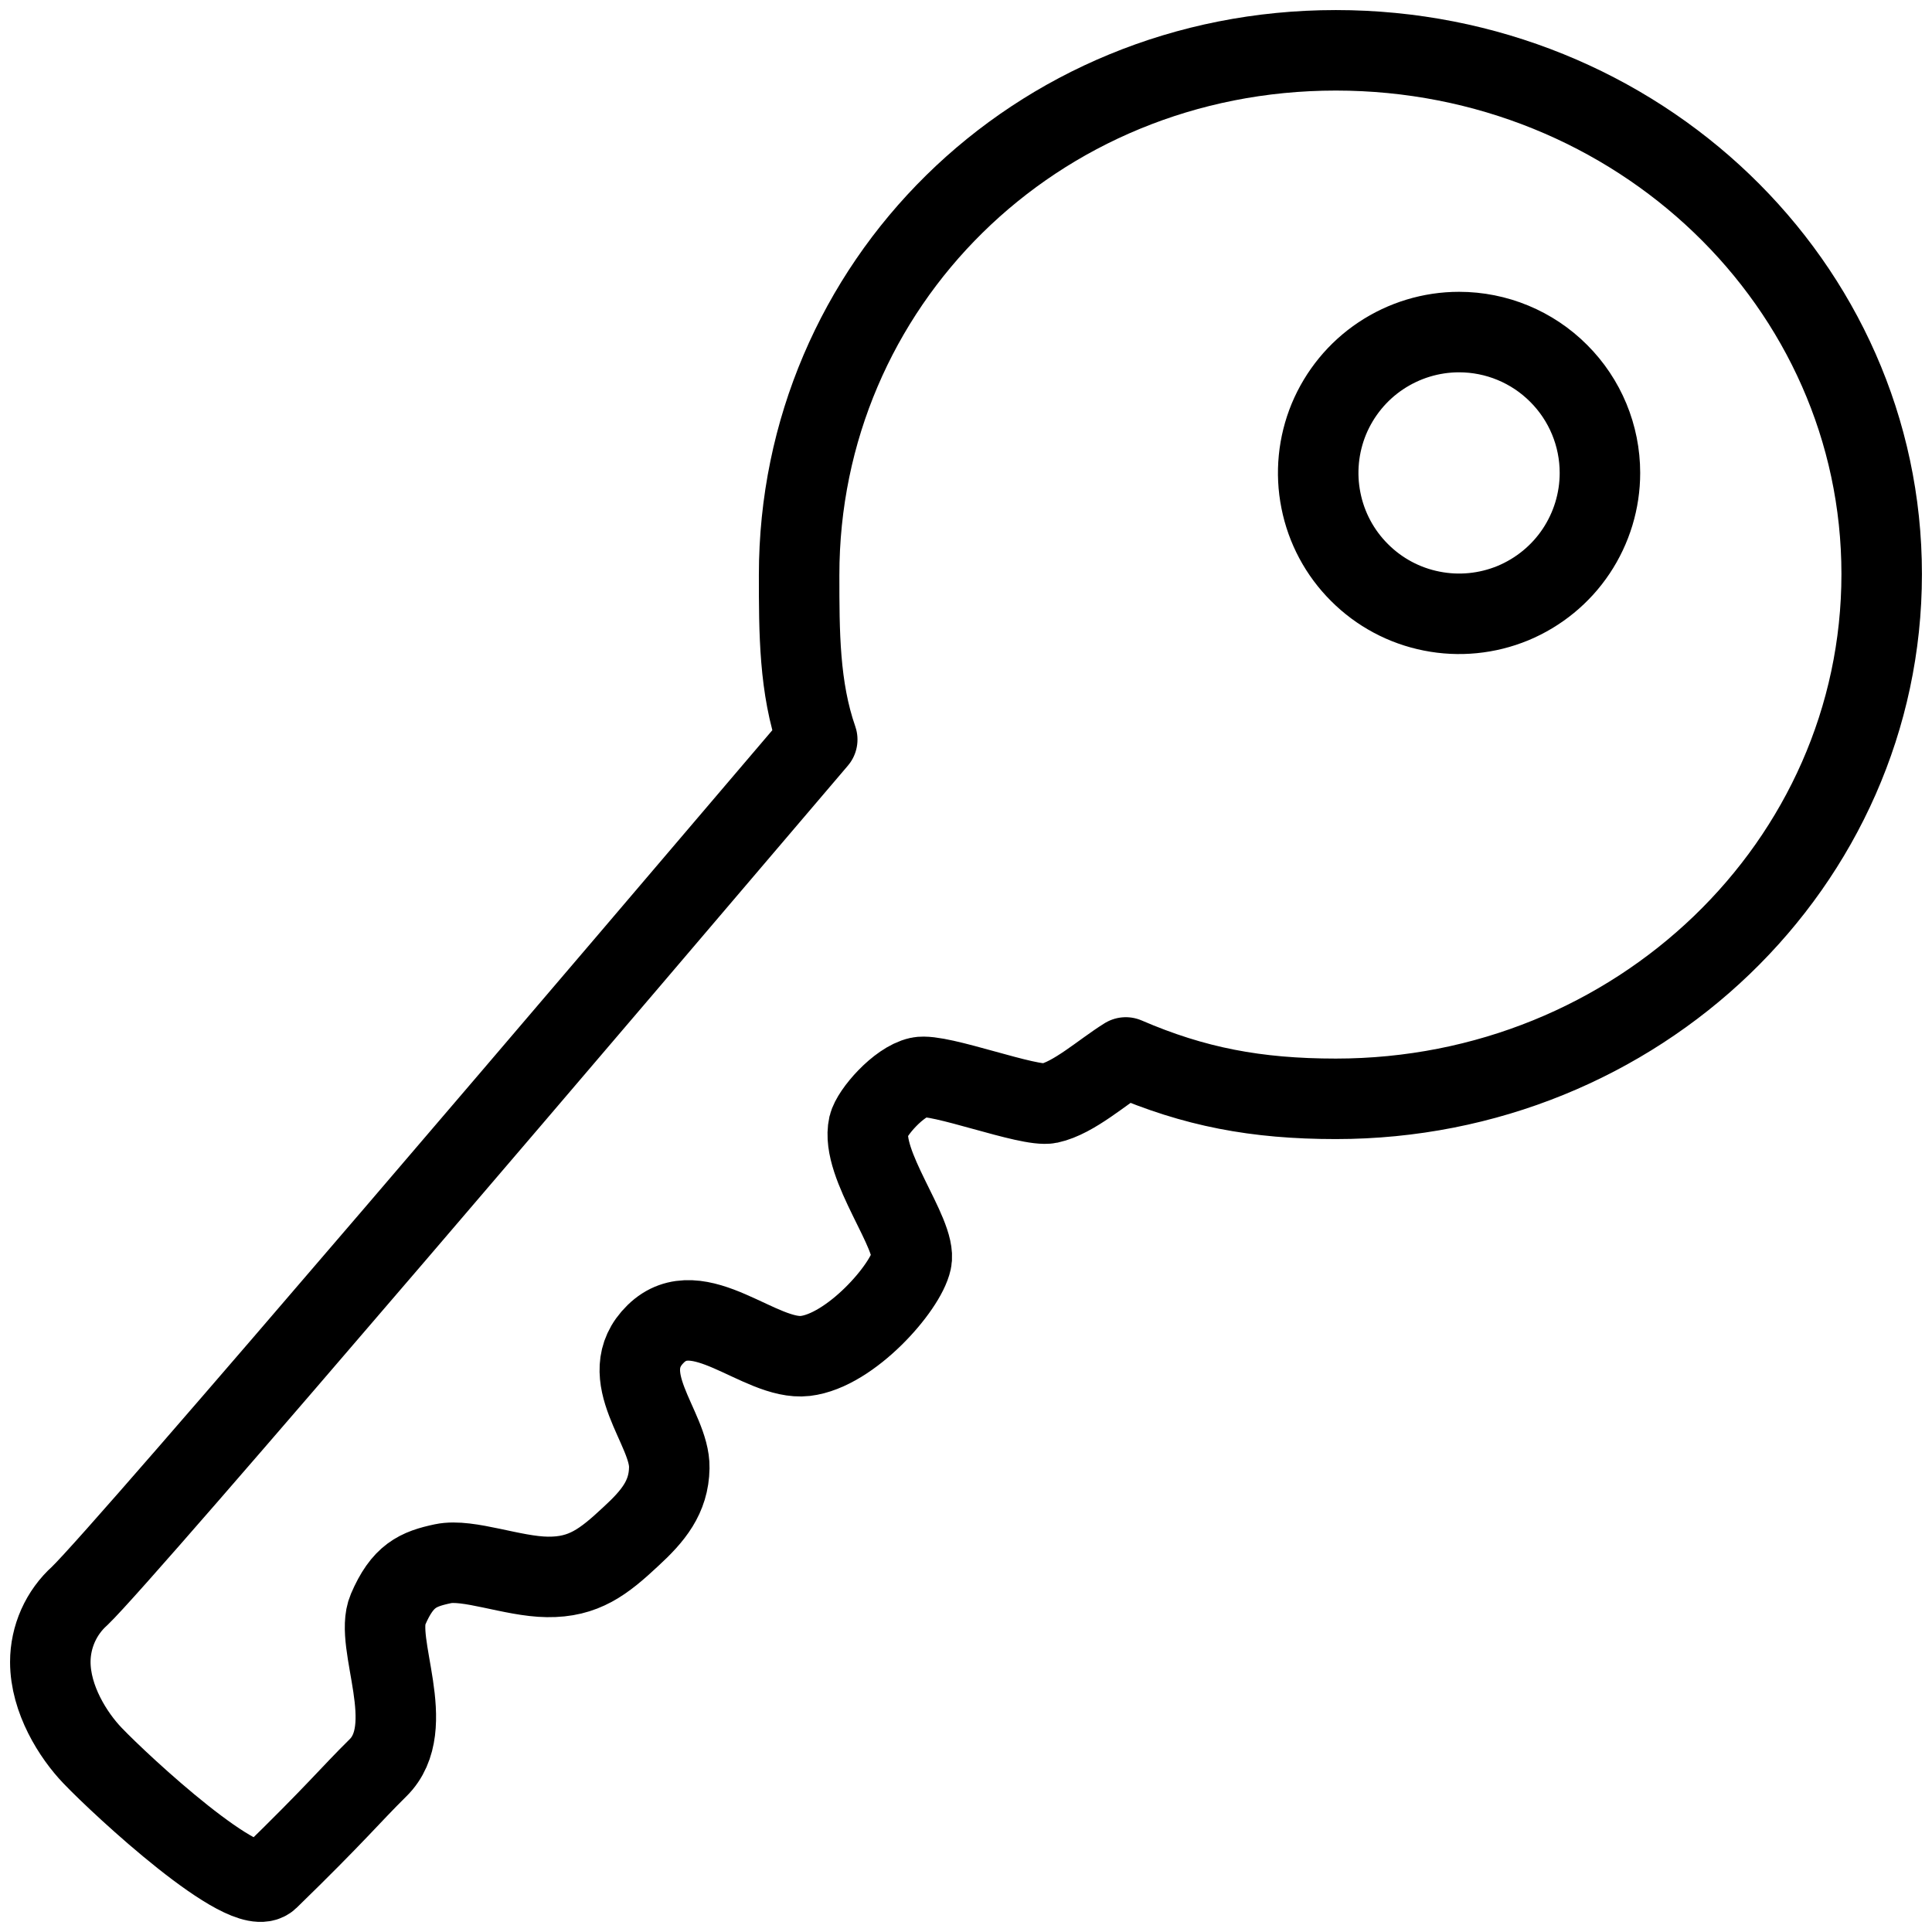 <svg width="24" height="24" viewBox="0 0 24 24" fill="none" xmlns="http://www.w3.org/2000/svg">
<path d="M9.927 7.142C9.927 7.853 9.927 8.542 10.152 9.187C7.795 11.955 1.571 19.266 0.991 19.824C0.876 19.927 0.784 20.054 0.721 20.195C0.658 20.337 0.625 20.49 0.625 20.645C0.625 21.109 0.909 21.558 1.15 21.809C1.511 22.187 3.053 23.614 3.337 23.34C4.18 22.52 4.349 22.302 4.694 21.962C5.213 21.454 4.639 20.415 4.82 19.994C5 19.573 5.191 19.491 5.503 19.425C5.815 19.359 6.367 19.584 6.799 19.589C7.253 19.595 7.499 19.403 7.838 19.086C8.112 18.834 8.309 18.599 8.314 18.233C8.325 17.741 7.614 17.09 8.145 16.57C8.675 16.051 9.441 16.909 10.004 16.844C10.567 16.778 11.251 15.996 11.322 15.662C11.393 15.329 10.682 14.47 10.791 13.983C10.83 13.819 11.163 13.437 11.415 13.382C11.666 13.327 12.782 13.759 13.034 13.705C13.34 13.639 13.695 13.316 13.985 13.136C14.833 13.502 15.604 13.65 16.594 13.65C20.34 13.65 23.375 10.73 23.375 7.131C23.375 3.533 20.34 0.625 16.594 0.625C12.848 0.625 9.927 3.544 9.927 7.142ZM19.875 5.875C19.875 6.221 19.772 6.559 19.58 6.847C19.388 7.135 19.114 7.359 18.795 7.492C18.475 7.624 18.123 7.659 17.784 7.591C17.444 7.524 17.132 7.357 16.888 7.112C16.643 6.868 16.476 6.556 16.409 6.216C16.341 5.877 16.376 5.525 16.508 5.205C16.641 4.886 16.865 4.612 17.153 4.42C17.441 4.228 17.779 4.125 18.125 4.125C18.589 4.125 19.034 4.309 19.362 4.638C19.691 4.966 19.875 5.411 19.875 5.875Z" stroke="black" stroke-linejoin="round"/>
</svg>
